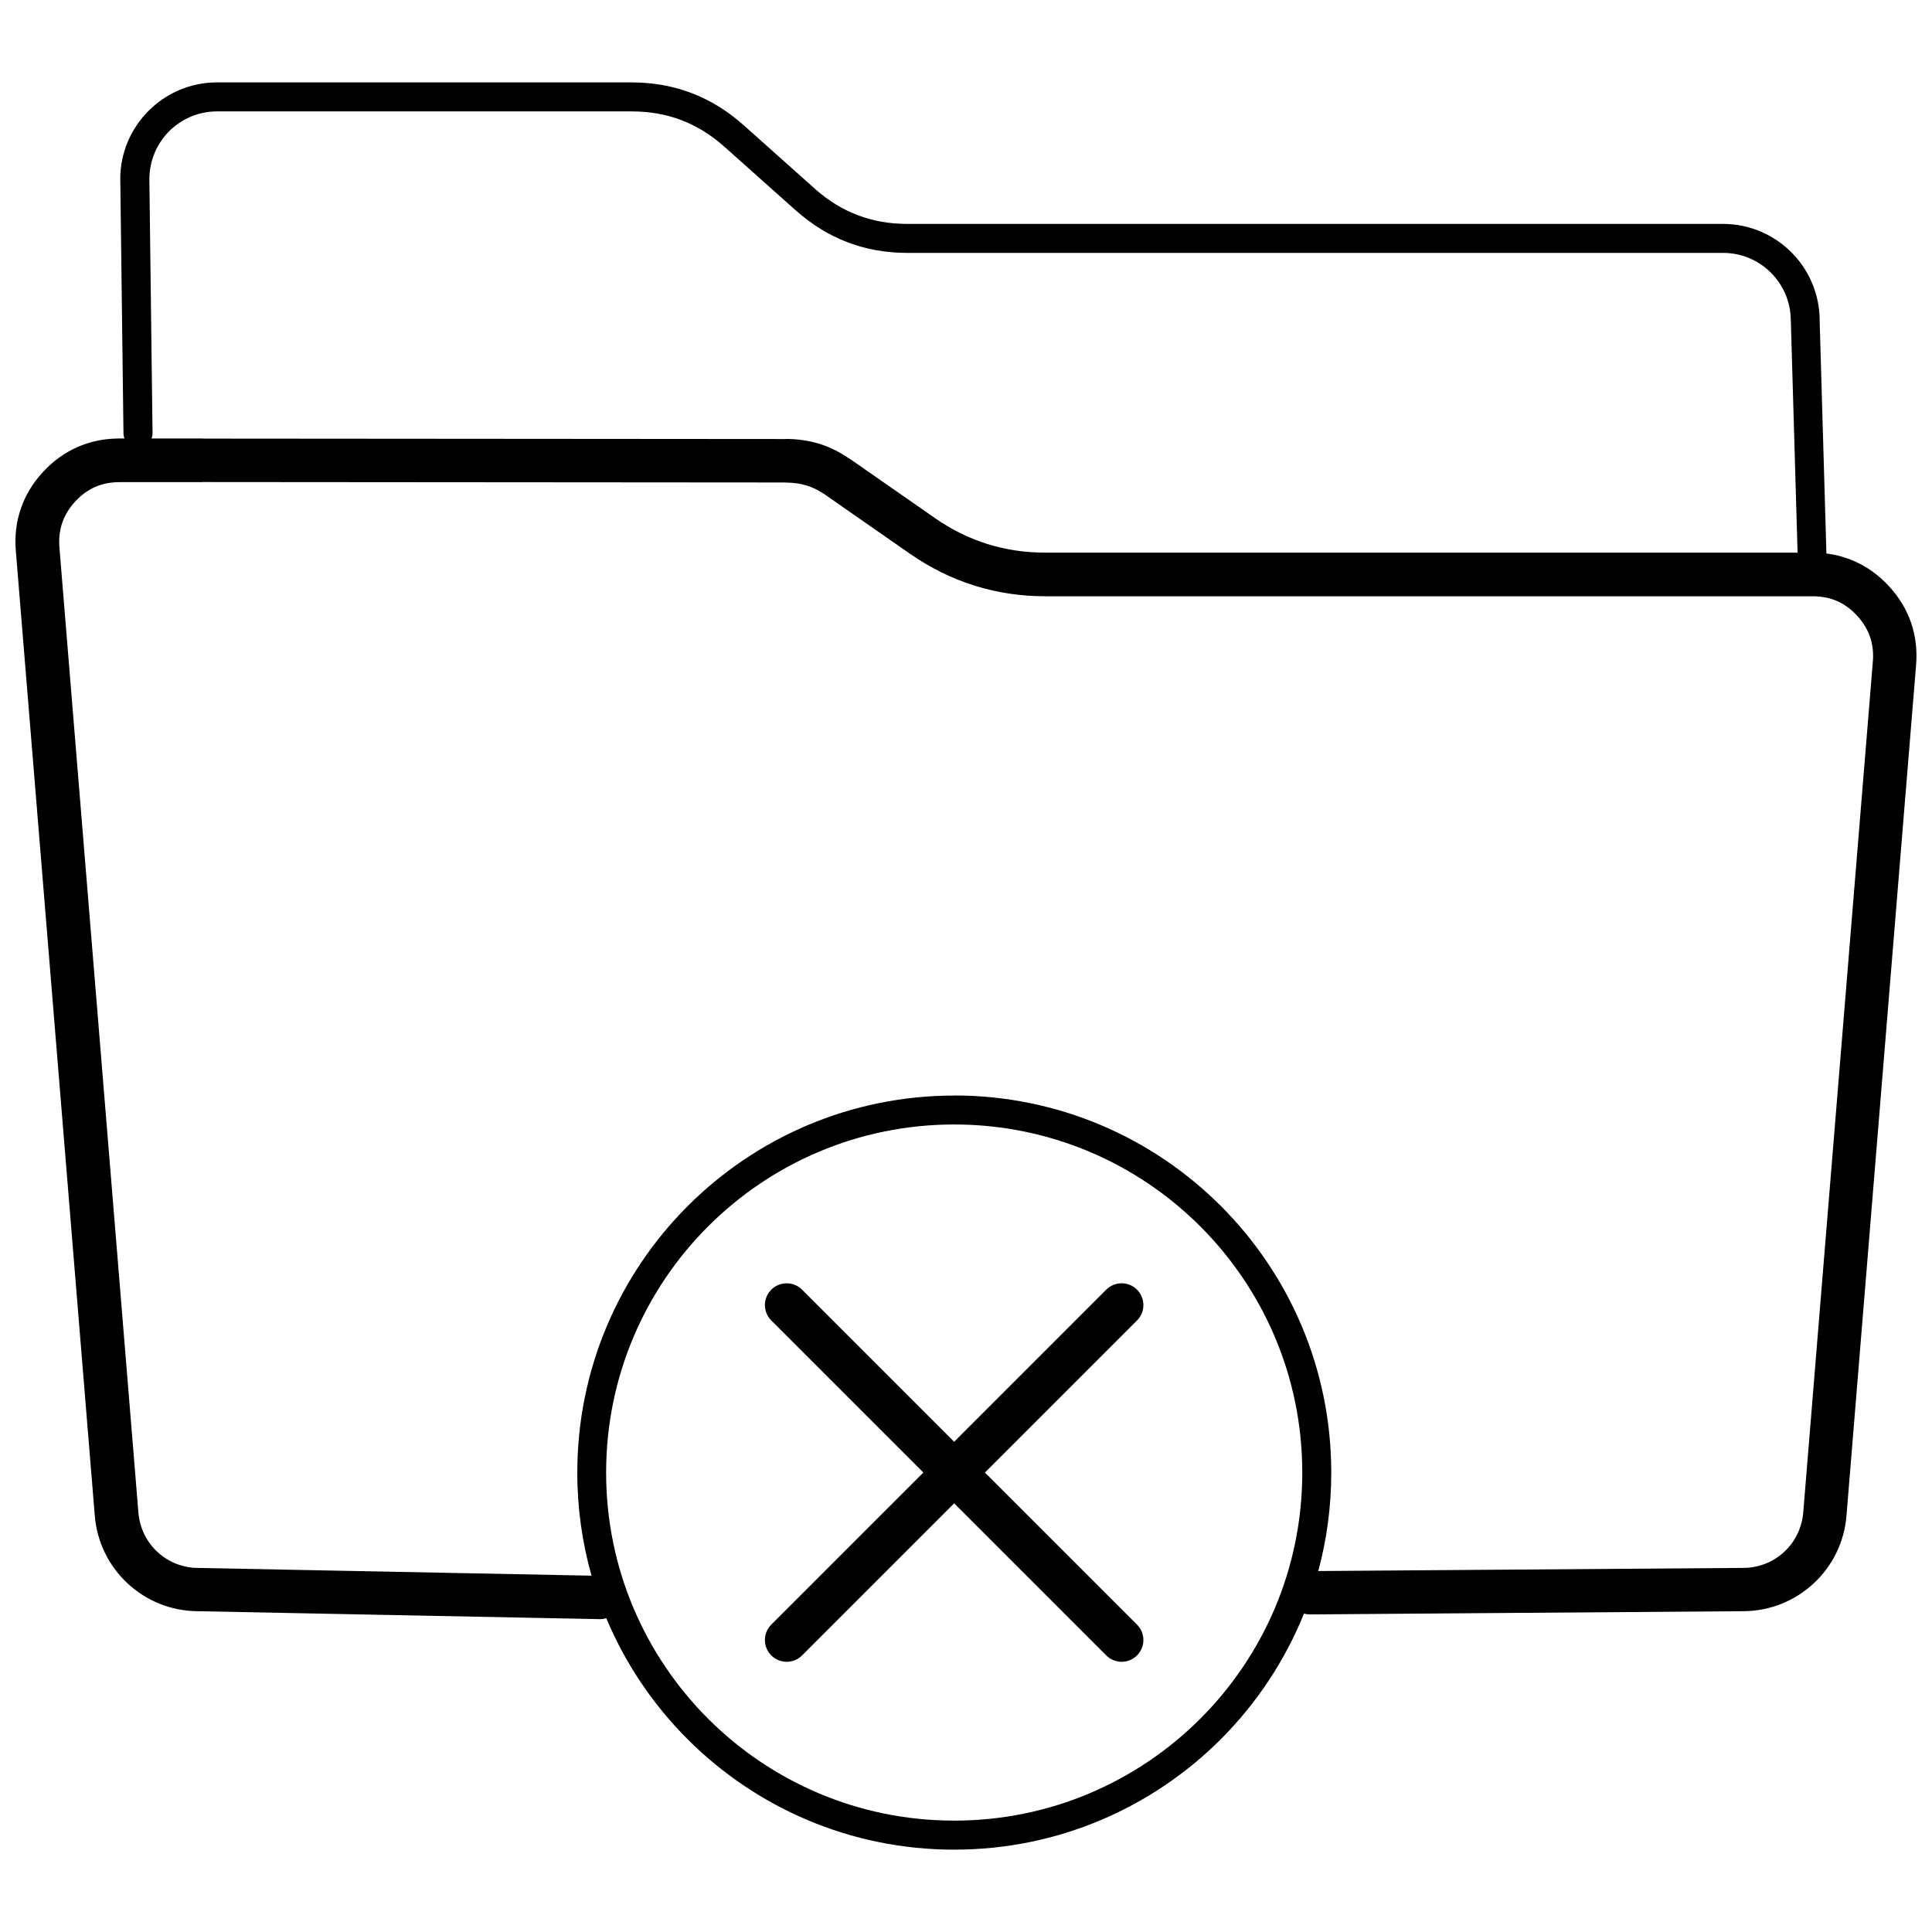 <?xml version="1.0" encoding="UTF-8"?>
<!-- Uploaded to: ICON Repo, www.svgrepo.com, Generator: ICON Repo Mixer Tools -->
<svg width="800px" height="800px" version="1.1" viewBox="144 144 512 512" xmlns="http://www.w3.org/2000/svg">
 <defs>
  <clipPath id="a">
   <path d="m148.09 165h503.81v470h-503.81z"/>
  </clipPath>
 </defs>
 <g clip-path="url(#a)">
  <path d="m396.86 434.31c27.598 0 52.574 11.184 70.664 29.273 18.086 18.086 29.273 43.062 29.273 70.664 0 9.031-1.195 17.777-3.438 26.094l112.64-0.832c4.164-0.012 7.981-1.609 10.82-4.231 2.828-2.621 4.711-6.293 5.059-10.457l18.449-225.52c0.195-2.336-0.066-4.527-0.754-6.527-0.688-2.012-1.844-3.891-3.426-5.617-1.598-1.727-3.375-3.023-5.293-3.867-1.922-0.844-4.086-1.273-6.461-1.273h-203.36c-3.231 0-6.398-0.234-9.551-0.699-3.141-0.469-6.215-1.18-9.25-2.129-3.023-0.945-5.969-2.129-8.824-3.555-2.879-1.426-5.644-3.062-8.293-4.906l-22.176-15.441-0.336-0.246c-0.727-0.48-1.492-0.934-2.297-1.348-0.805-0.414-1.609-0.738-2.398-0.984l-0.207-0.066c-0.805-0.234-1.637-0.43-2.477-0.547-0.922-0.129-1.906-0.207-2.945-0.207v-0.027l-154.62-0.117v0.027h-21.98c-2.375 0-4.543 0.43-6.461 1.273-1.934 0.844-3.711 2.141-5.293 3.867-1.582 1.711-2.727 3.594-3.426 5.617-0.688 2.012-0.945 4.203-0.754 6.551l20.93 255.75c0.336 4.164 2.219 7.836 5.059 10.457 2.84 2.633 6.644 4.231 10.82 4.231l104.21 2.051c-2.465-8.68-3.777-17.84-3.777-27.301 0-27.598 11.184-52.574 29.273-70.664 18.086-18.086 43.062-29.273 70.664-29.273zm-40.301 148.39c-2.258 2.258-5.902 2.258-8.16 0-2.258-2.258-2.258-5.902 0-8.16l40.301-40.301-40.301-40.301c-2.258-2.258-2.258-5.902 0-8.16 2.258-2.258 5.902-2.258 8.16 0l40.301 40.301 40.301-40.301c2.258-2.258 5.902-2.258 8.16 0 2.258 2.258 2.258 5.902 0 8.16l-40.301 40.301 40.301 40.301c2.258 2.258 2.258 5.902 0 8.16-2.258 2.258-5.902 2.258-8.16 0l-40.301-40.301zm133.02-11.105c-5.074 12.574-12.625 23.875-22.043 33.309-18.086 18.086-43.062 29.273-70.664 29.273-27.598 0-52.574-11.184-70.664-29.273-9.121-9.121-16.477-19.996-21.539-32.074-0.57 0.184-1.18 0.273-1.816 0.258l-106.47-2.102c-7.125-0.051-13.625-2.789-18.504-7.305-4.906-4.543-8.176-10.848-8.758-17.984l-20.93-255.75c-0.324-3.93 0.129-7.68 1.348-11.199 1.207-3.516 3.164-6.762 5.852-9.668 2.672-2.906 5.746-5.113 9.172-6.617 3.359-1.465 6.981-2.231 10.809-2.258h1.609c-0.156-0.414-0.246-0.855-0.258-1.324l-0.844-67.43h-0.012c0-7.047 2.879-13.441 7.512-18.086 4.644-4.644 11.043-7.527 18.086-7.527h109.9c5.684 0 10.977 0.945 15.945 2.84 4.957 1.895 9.535 4.723 13.781 8.512l18.789 16.766 0.207 0.195c3.465 3.051 7.188 5.332 11.199 6.863 4.062 1.559 8.461 2.324 13.207 2.324h216.14c7.047 0 13.457 2.879 18.086 7.512 4.633 4.633 7.512 11.043 7.512 18.086v0.207l1.789 61.539c2.582 0.324 5.047 1.012 7.394 2.035 3.426 1.504 6.5 3.711 9.172 6.617 2.688 2.918 4.656 6.164 5.863 9.68s1.66 7.266 1.336 11.211l-18.449 225.47c-0.582 7.137-3.84 13.441-8.758 17.984-4.891 4.516-11.418 7.266-18.566 7.305l-114.8 0.855c-0.57 0-1.129-0.078-1.66-0.234zm-305.42-311.39h13.469v0.027l154.62 0.117v-0.027c1.543 0 3.09 0.117 4.617 0.336 1.426 0.207 2.816 0.52 4.191 0.934l0.297 0.09c1.387 0.441 2.777 1.012 4.152 1.711 1.129 0.57 2.309 1.285 3.582 2.141 0.145 0.078 0.273 0.168 0.414 0.258l22.176 15.441c2.258 1.57 4.516 2.918 6.801 4.047 2.297 1.141 4.684 2.102 7.164 2.879 2.453 0.766 4.945 1.336 7.5 1.727 2.531 0.375 5.152 0.57 7.875 0.57h199.36l-1.777-61.086c-0.012-0.145-0.027-0.285-0.027-0.441 0-4.93-2.012-9.406-5.254-12.652-3.242-3.242-7.719-5.254-12.652-5.254h-216.14c-5.684 0-10.977-0.934-15.945-2.828-4.852-1.855-9.355-4.617-13.547-8.316l-0.234-0.195-18.789-16.766c-3.543-3.152-7.332-5.516-11.406-7.07-4.074-1.559-8.461-2.324-13.207-2.324h-109.9c-4.945 0-9.418 2.012-12.652 5.242-3.242 3.242-5.254 7.734-5.254 12.676h-0.012l0.844 67.34c0 0.492-0.09 0.973-0.246 1.414zm277.94 208.81c-16.688-16.688-39.754-27.016-65.227-27.016-25.469 0-48.527 10.328-65.227 27.016-16.688 16.688-27.016 39.754-27.016 65.227 0 25.469 10.328 48.539 27.016 65.227s39.754 27.016 65.227 27.016c25.469 0 48.527-10.328 65.227-27.016 16.688-16.688 27.016-39.754 27.016-65.227 0-25.469-10.328-48.527-27.016-65.227z"/>
 </g>
</svg>